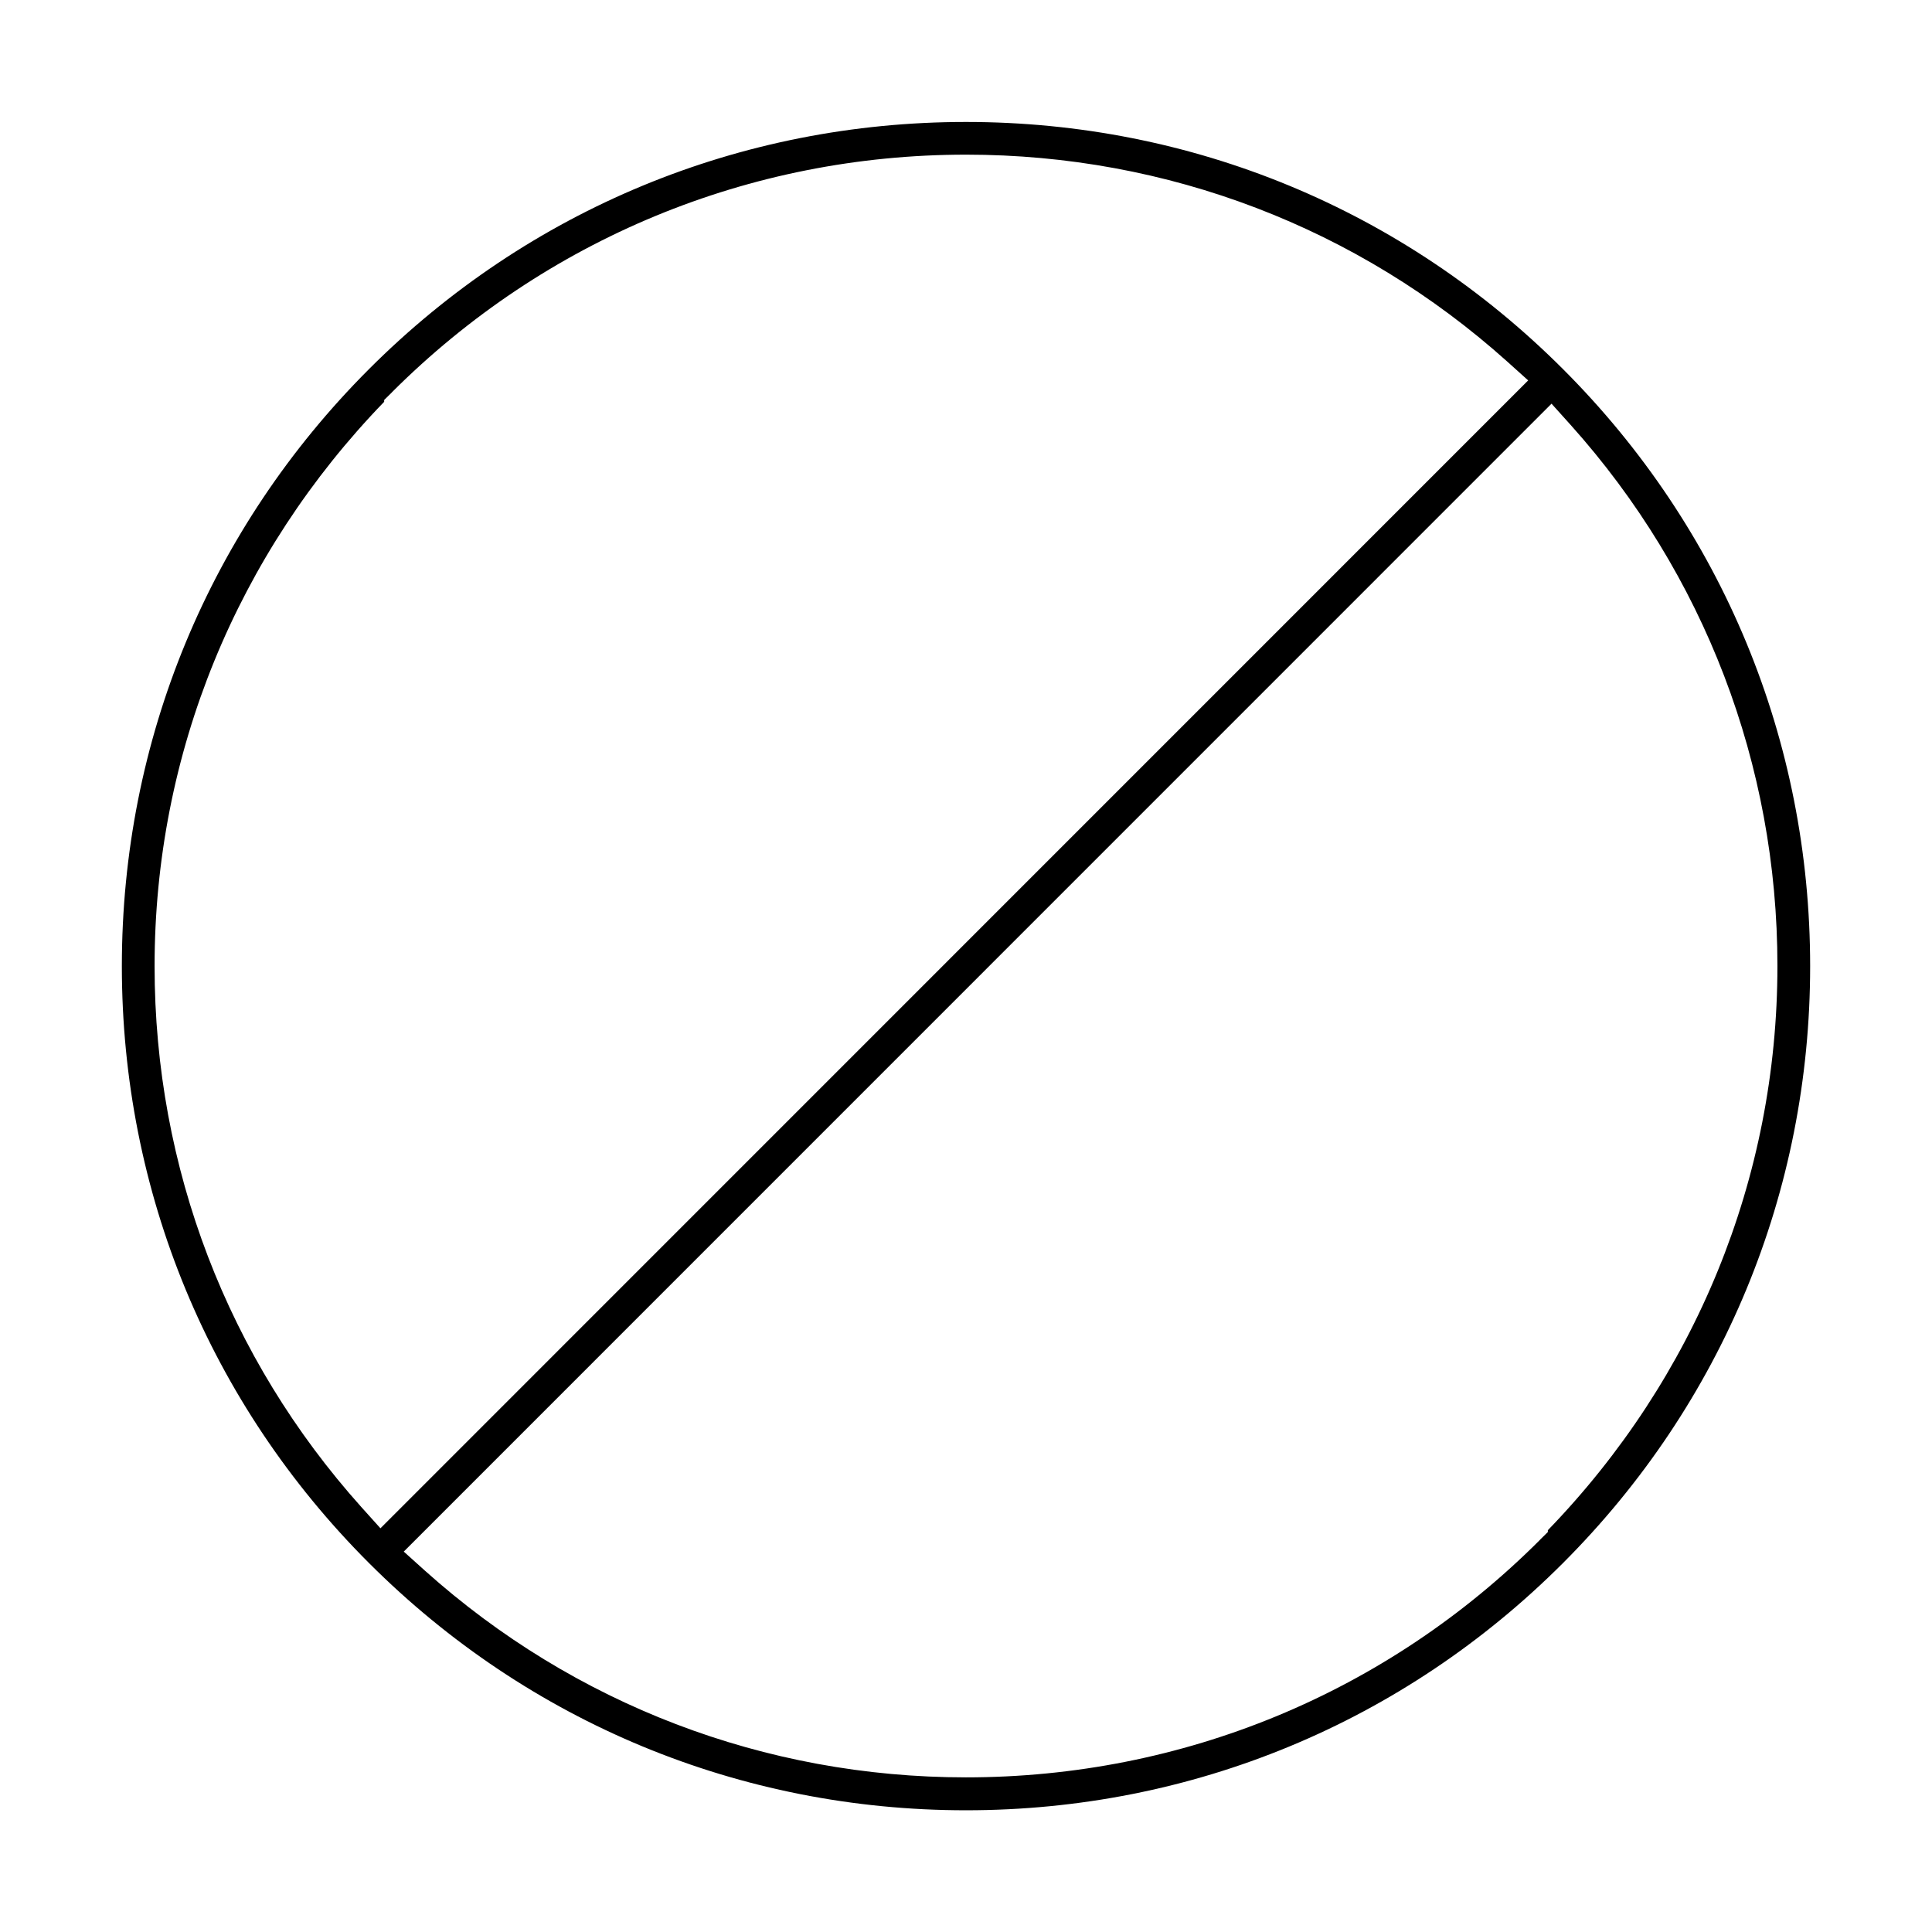 <?xml version="1.0" encoding="UTF-8"?>
<!-- Uploaded to: ICON Repo, www.iconrepo.com, Generator: ICON Repo Mixer Tools -->
<svg fill="#000000" width="800px" height="800px" version="1.1" viewBox="144 144 512 512" xmlns="http://www.w3.org/2000/svg">
 <path d="m400 176.32c-59.816 0-115.93 23.199-158.2 65.484-42.27 42.281-65.508 98.414-65.508 158.23 0 59.816 23.223 115.93 65.508 158.2 42.281 42.27 98.391 65.508 158.2 65.508 59.816 0 115.93-23.223 158.2-65.508 42.27-42.281 65.508-98.391 65.508-158.2 0-59.816-23.223-115.95-65.508-158.23-42.281-42.281-98.391-65.484-158.2-65.484zm0 8.664c53.441 0 103.88 19.391 143.33 54.742l5.652 5.086-304.16 304.2-5.086-5.652c-35.34-39.434-54.77-89.887-54.77-143.33 0-56.316 21.836-109.24 60.84-149.55v-0.48l2.113-2.078v-0.023c40.586-40.5 94.68-62.914 152.1-62.914zm155.18 66.008 5.086 5.652c35.352 39.445 54.77 89.984 54.77 143.33 0 56.316-21.836 109.24-60.84 149.55v0.48l-2.113 2.078v0.023c-40.586 40.586-94.691 62.914-152.1 62.914-53.344 0-103.88-19.391-143.33-54.742l-5.652-5.086 304.16-304.2z"/>
</svg>